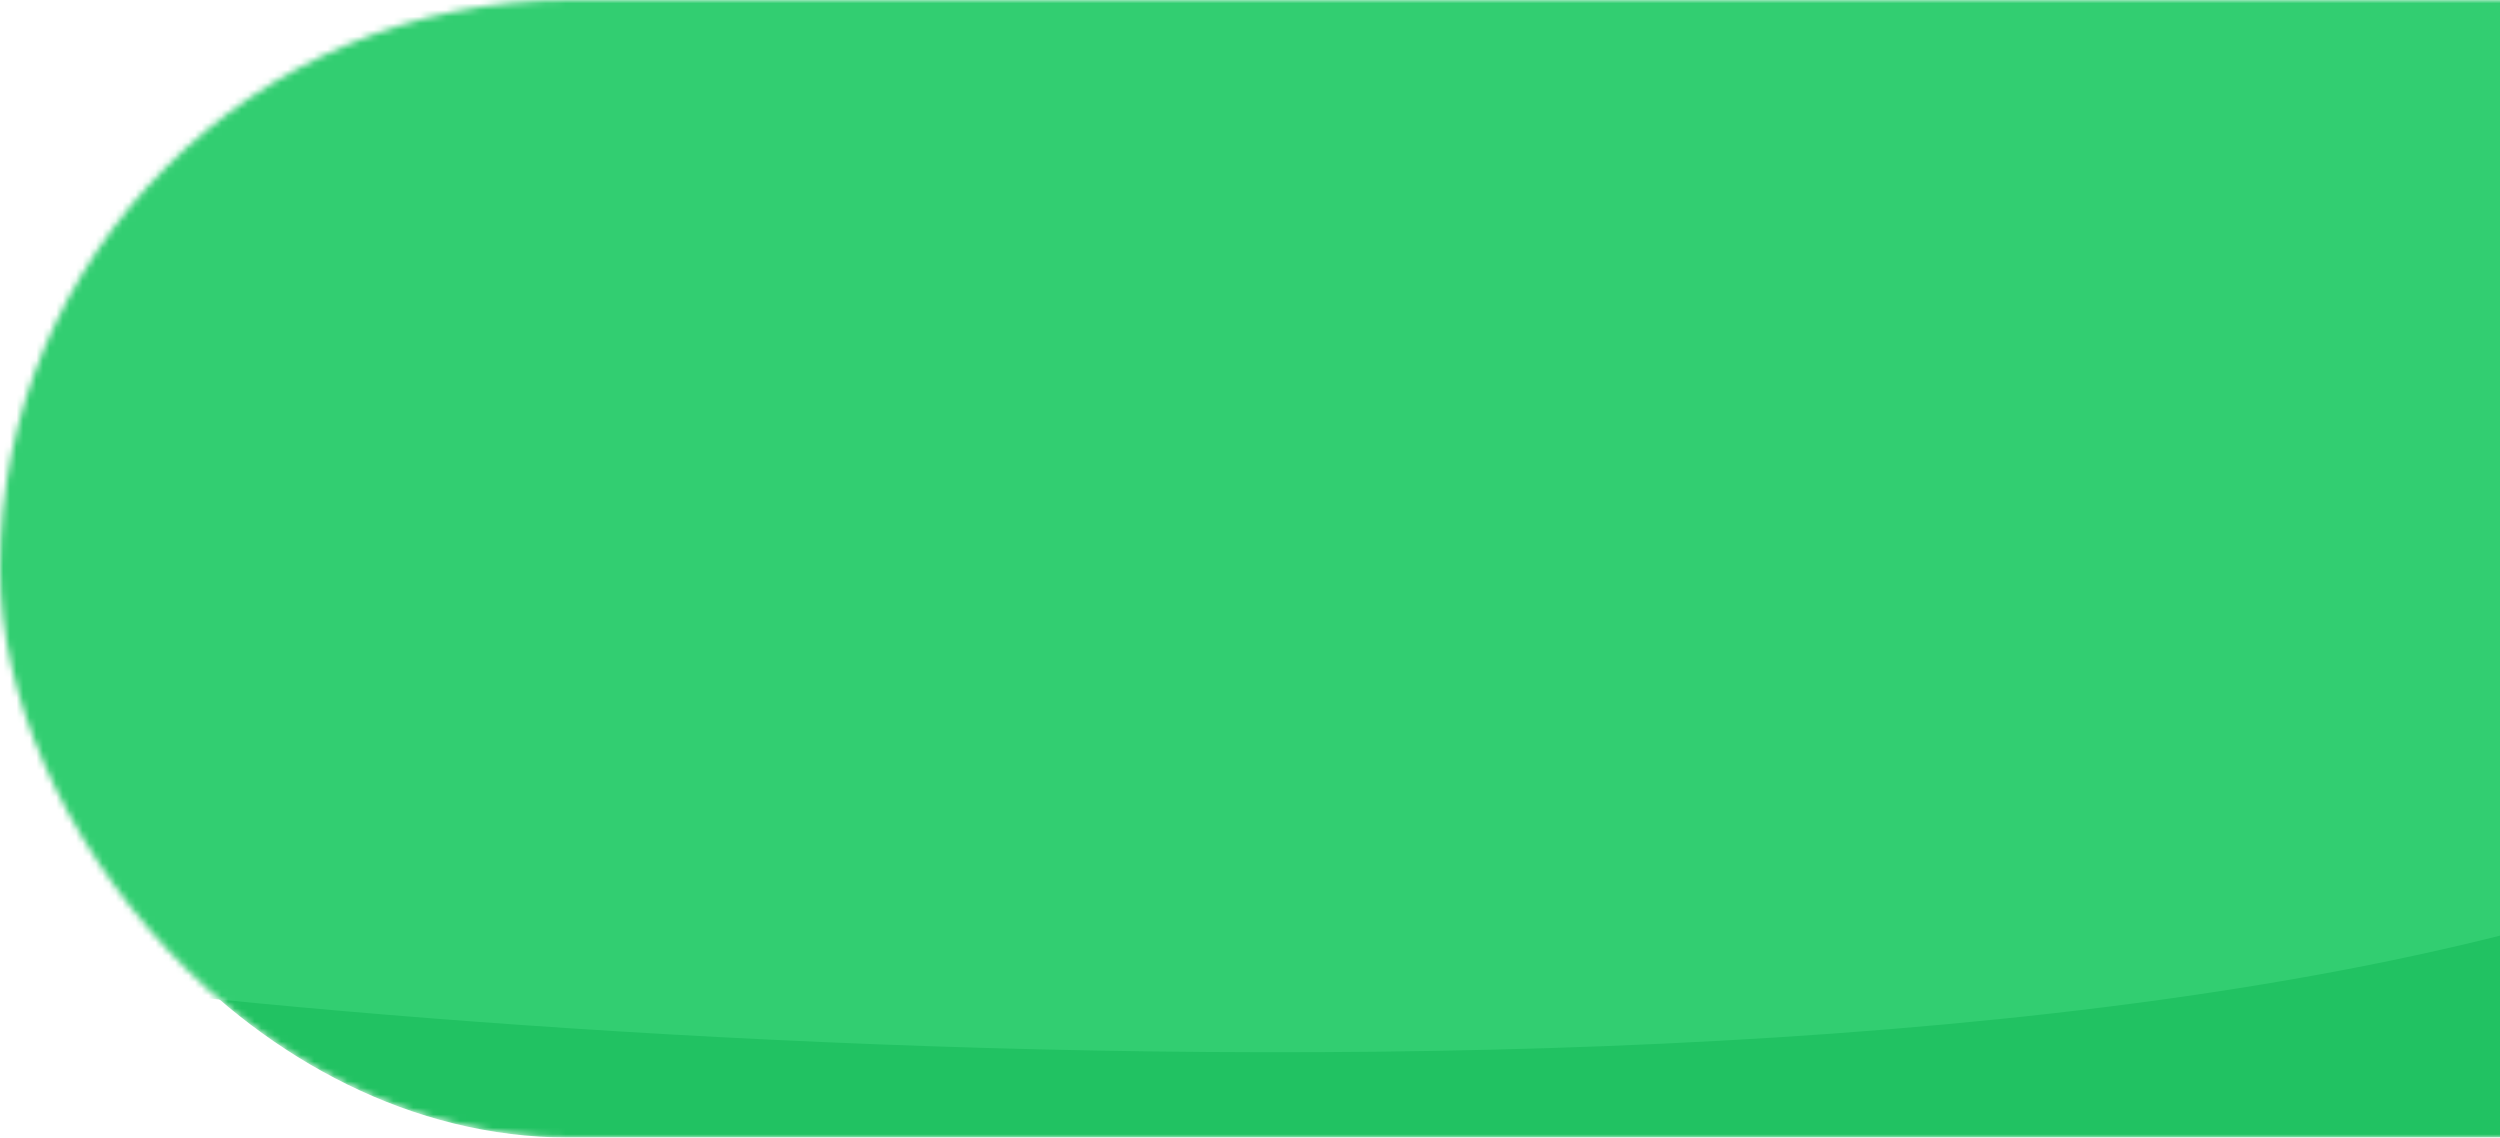 <svg width="378" height="172" viewBox="0 0 378 172" fill="none" xmlns="http://www.w3.org/2000/svg">
<mask id="mask0_327_1881" style="mask-type:alpha" maskUnits="userSpaceOnUse" x="0" y="0" width="600" height="172">
<rect width="600" height="172" rx="86" fill="#32CE71"/>
</mask>
<g mask="url(#mask0_327_1881)">
<rect width="600" height="172" rx="86" fill="#21C262"/>
<path d="M422.987 126.084C305.689 180.717 23.41 153.049 -17.822 144.42V-97.192L459.065 -125.775C513.306 -61.777 566.565 59.209 422.987 126.084Z" fill="#32CE71"/>
</g>
</svg>

